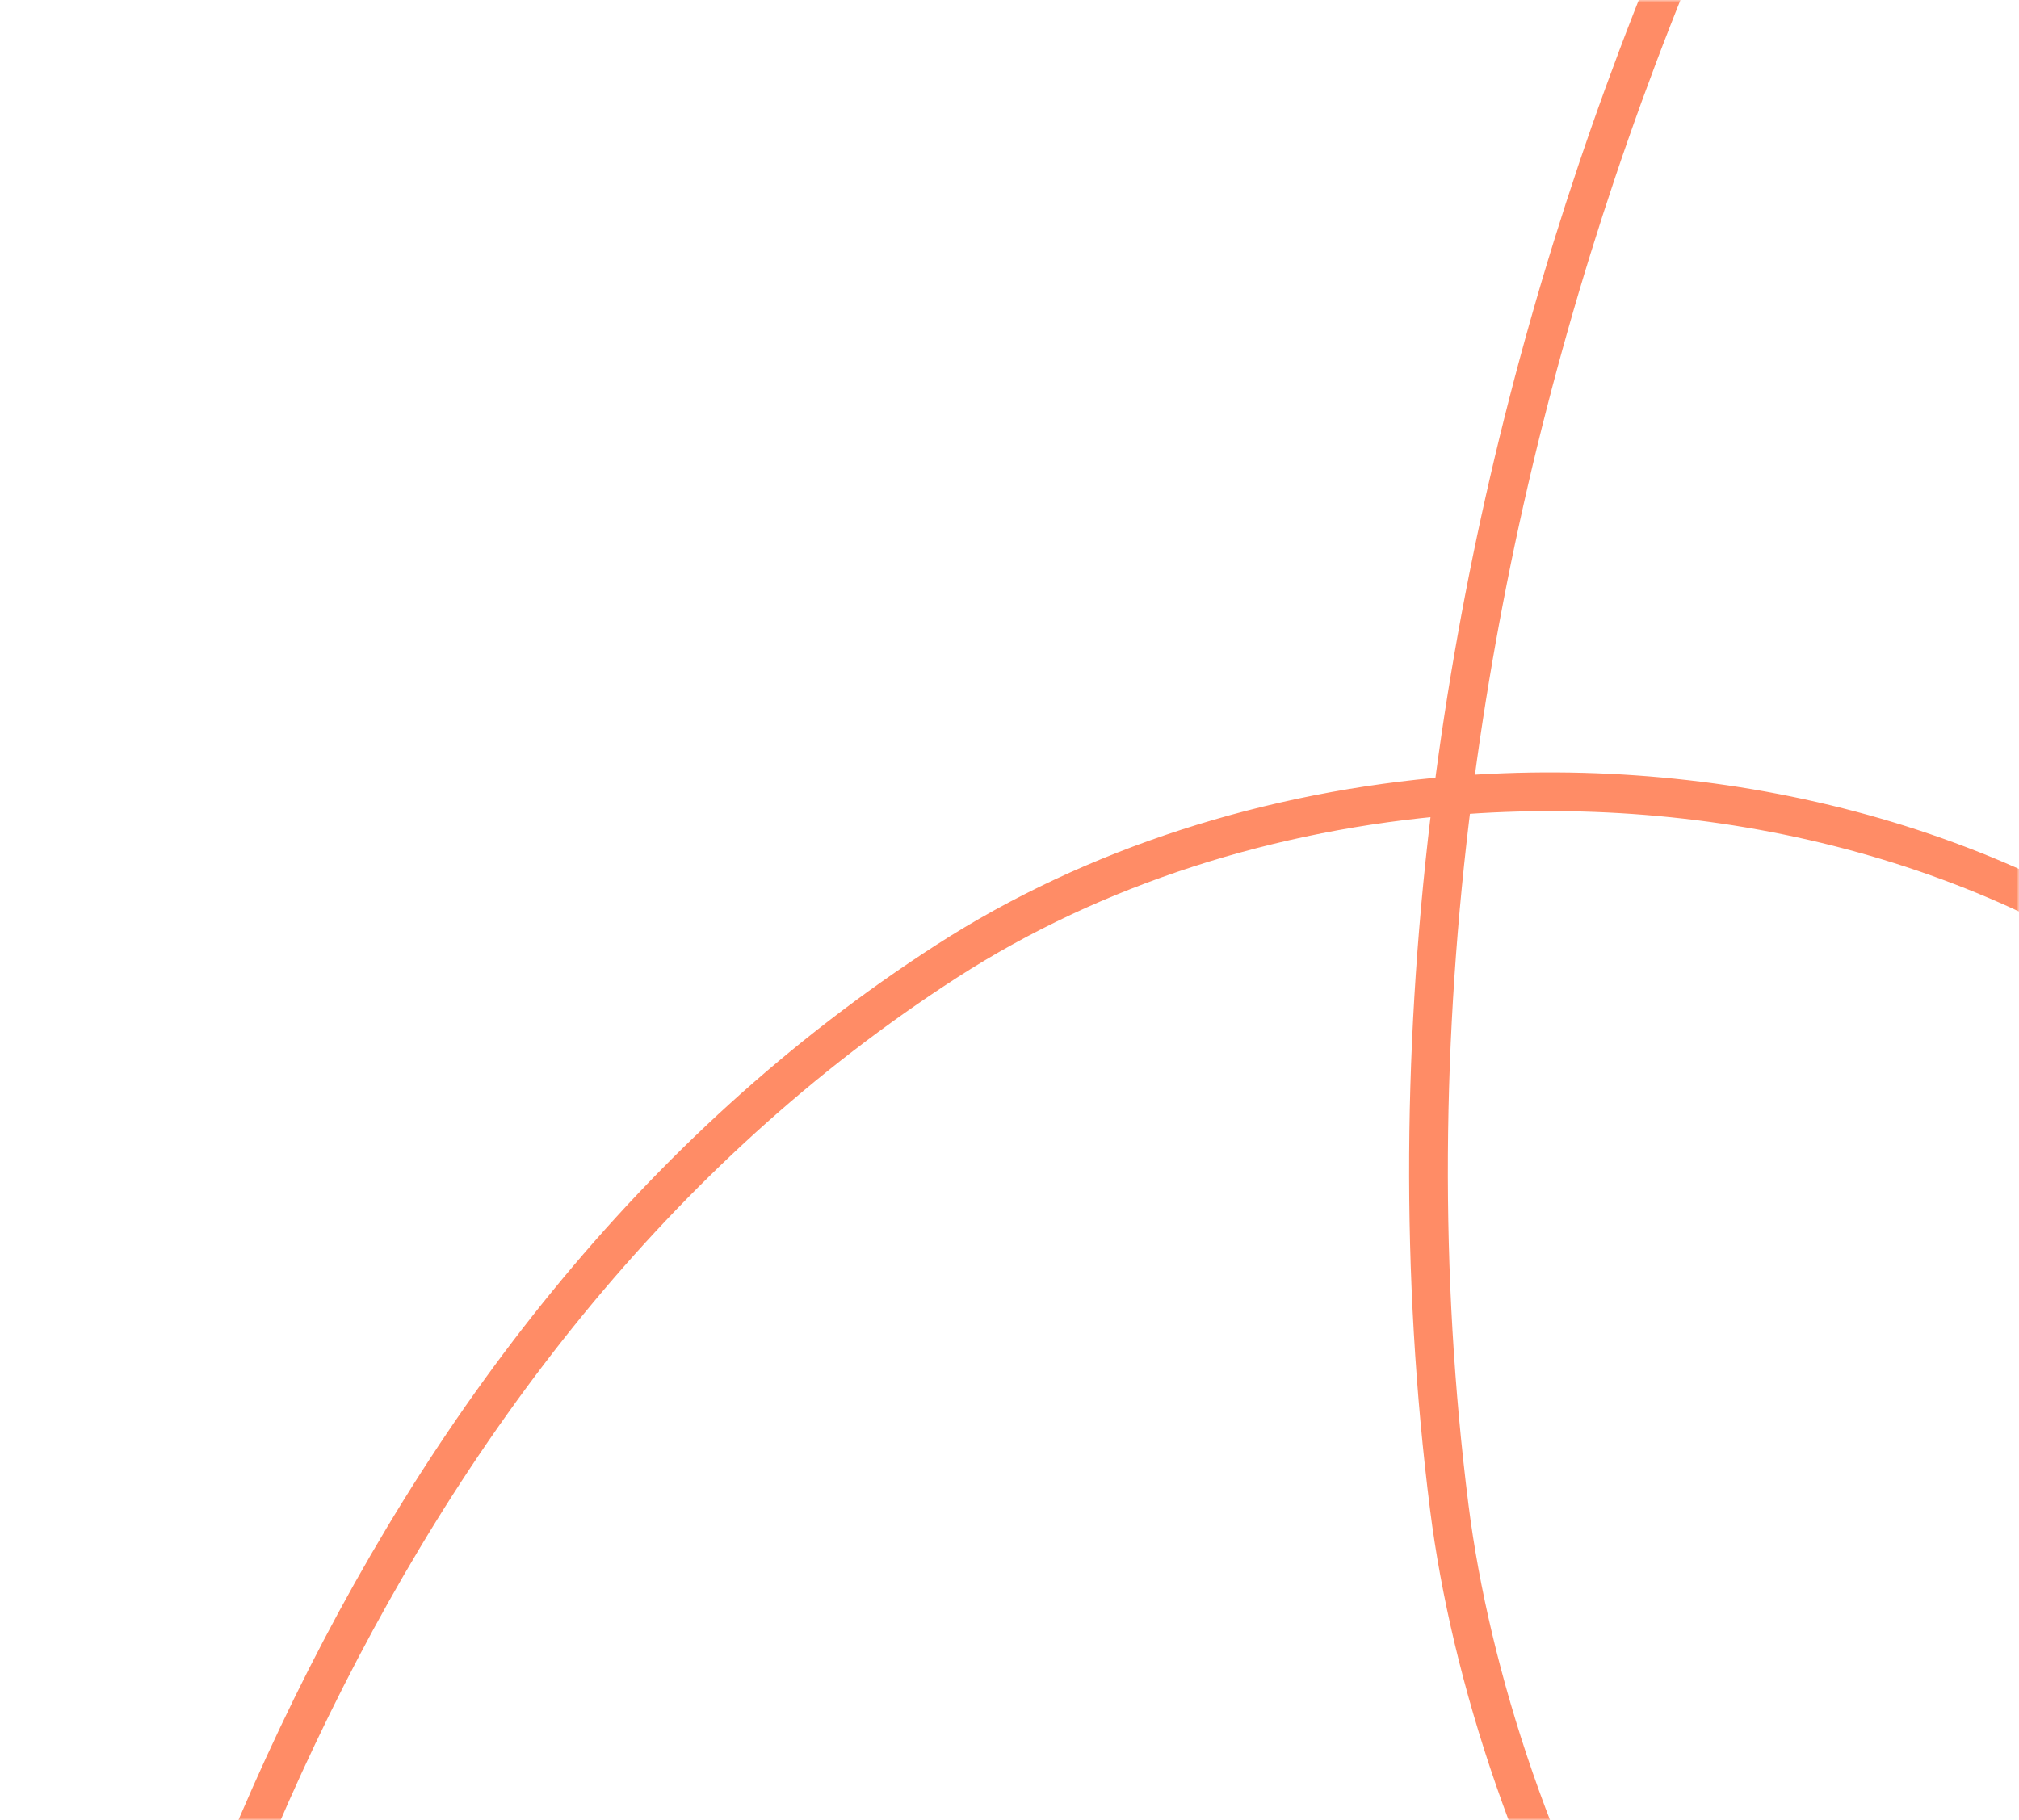 <?xml version="1.0" encoding="UTF-8"?> <svg xmlns="http://www.w3.org/2000/svg" width="417" height="376" viewBox="0 0 417 376" fill="none"><mask id="mask0_85_20448" style="mask-type:alpha" maskUnits="userSpaceOnUse" x="-876" y="0" width="1293" height="376"><rect x="-876" width="1293" height="376" rx="24" fill="#270F3A"></rect></mask><g mask="url(#mask0_85_20448)"><path d="M4.422 562C22.421 426.274 74.84 276.429 195.524 198.568C226.091 178.847 262.622 167.391 300.029 164.368M300.029 164.368C357.004 159.764 416.013 174.721 459.087 209.832C526.476 264.762 571.595 348.703 535.678 433.597C516.957 477.847 481.188 508.249 430.928 497.799C354.143 481.833 308.083 380.75 299.335 311.39C293.286 263.434 293.724 213.855 300.029 164.368ZM300.029 164.368C322.187 -9.517 416.799 -182.258 557.078 -279.375" stroke="#FF8C66" stroke-width="8" stroke-linecap="round"></path></g></svg> 